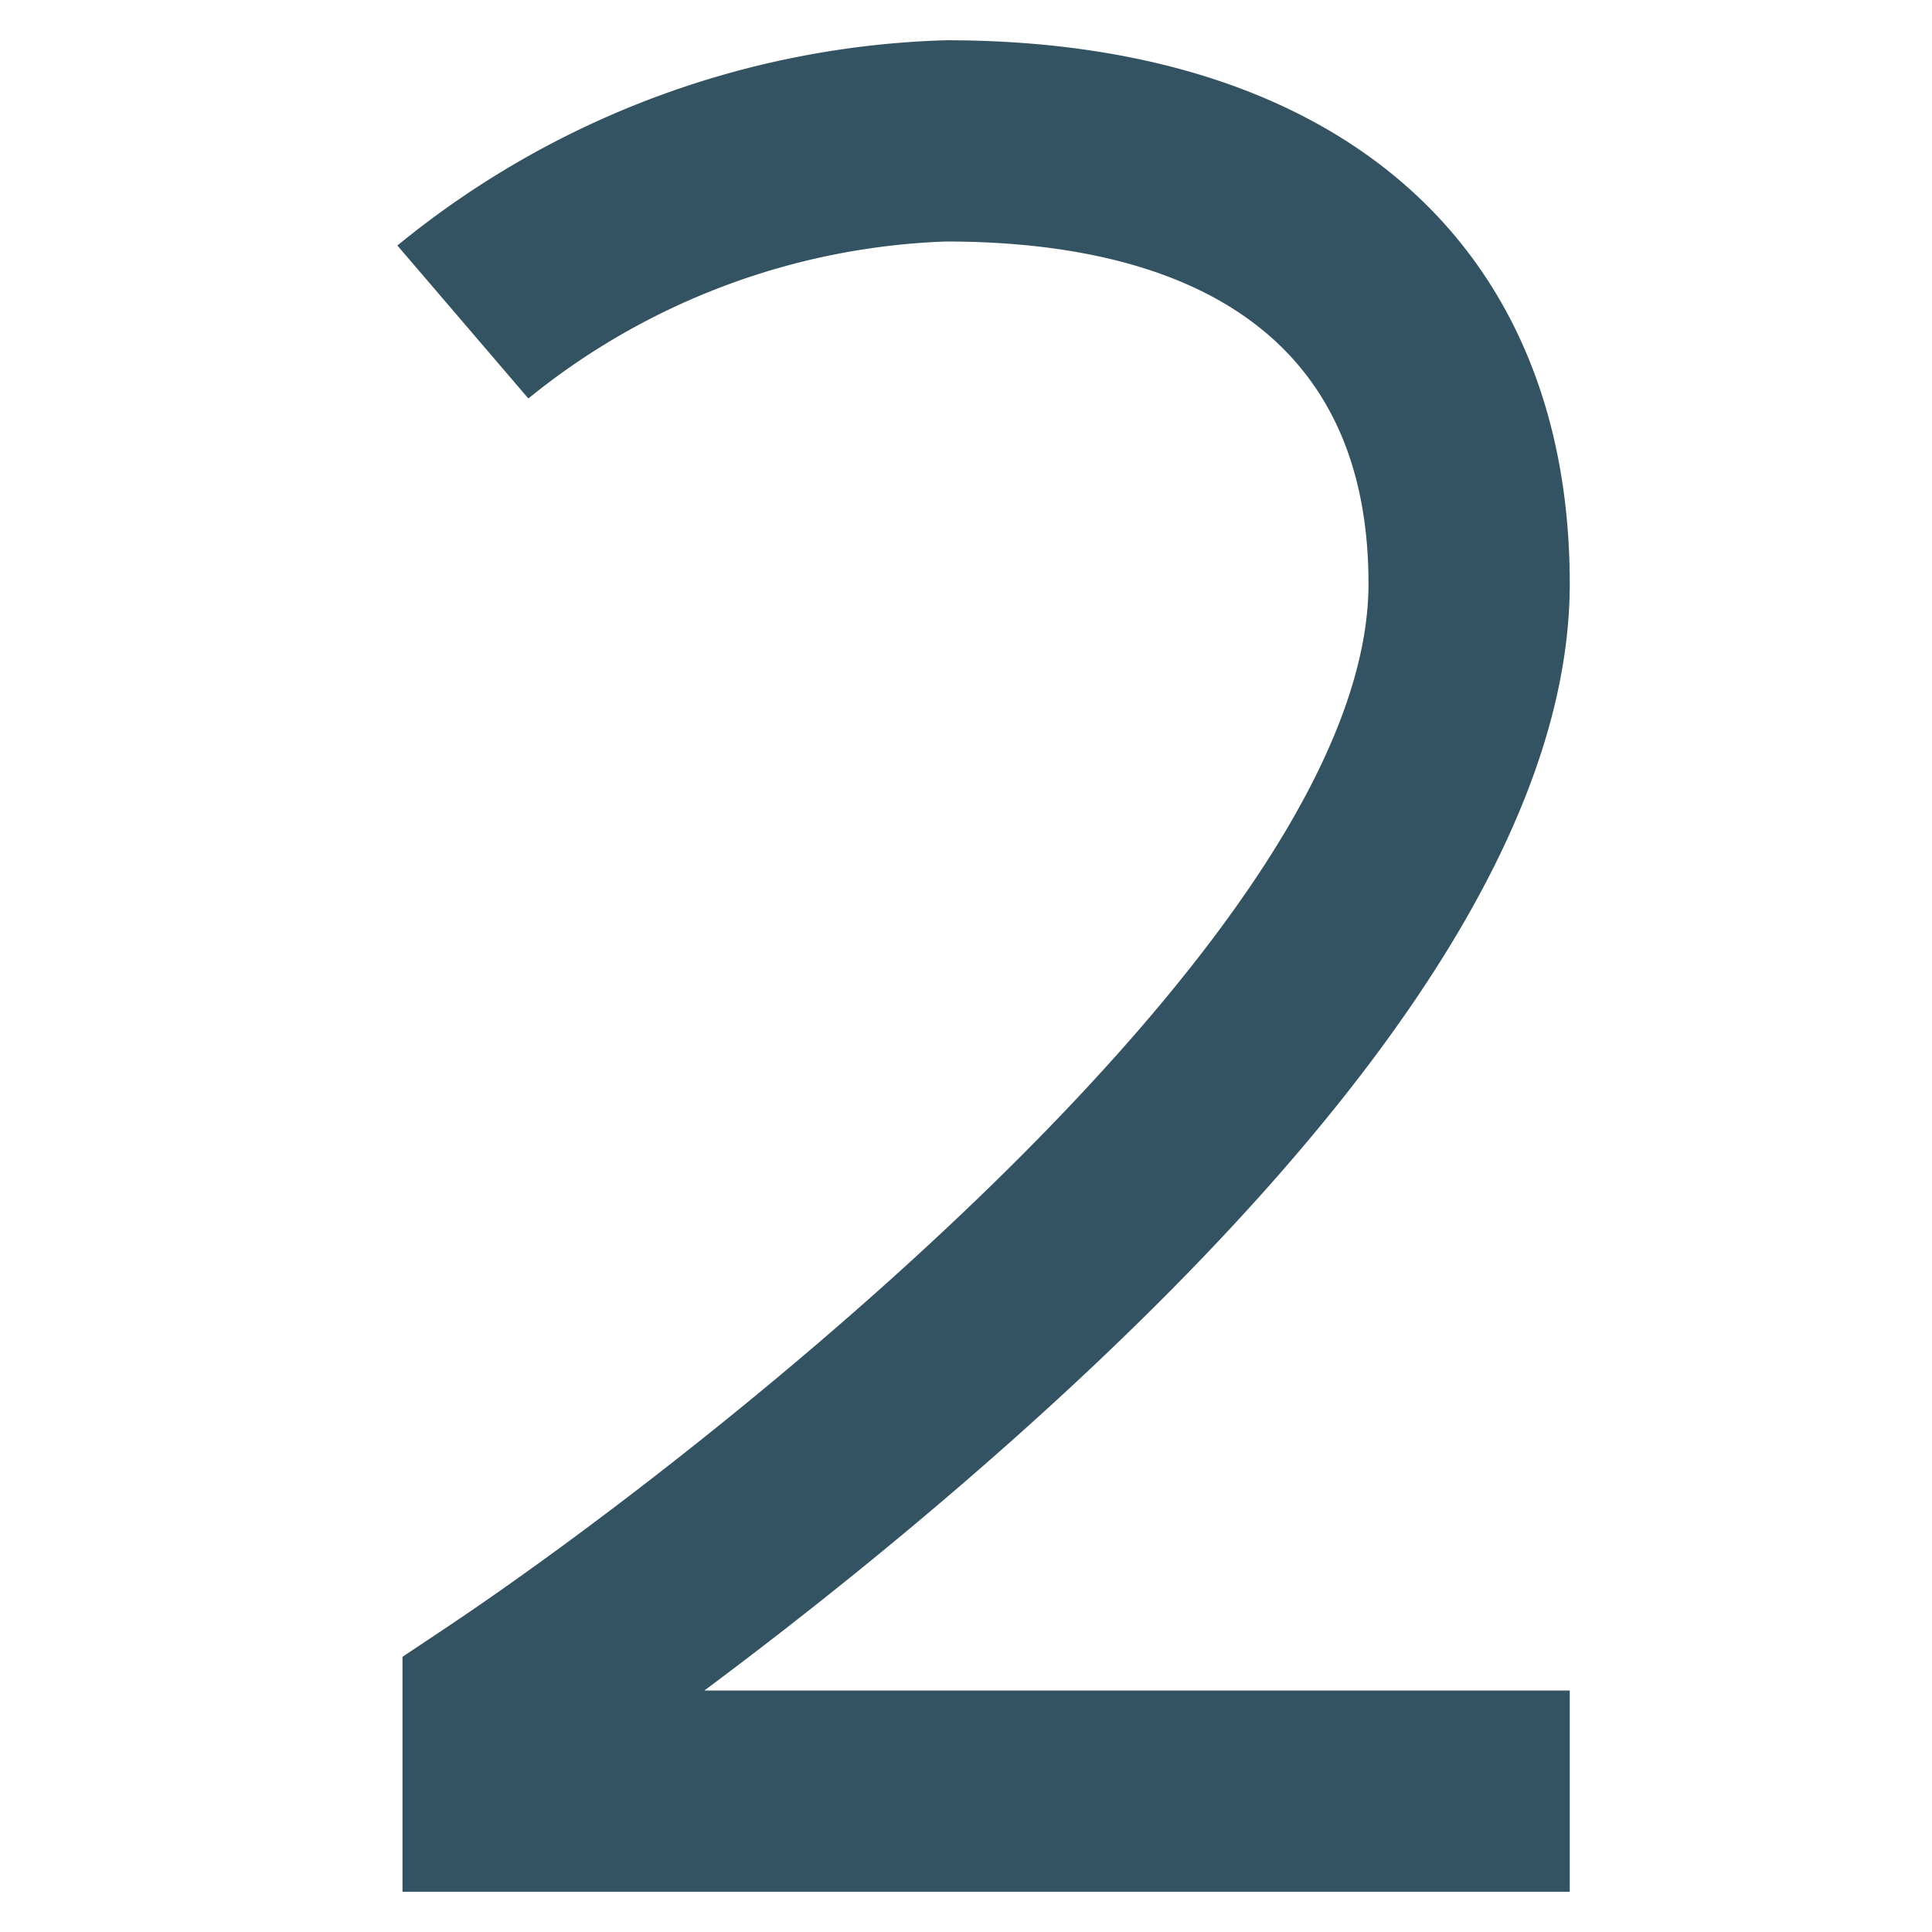 <svg xmlns="http://www.w3.org/2000/svg" viewBox="0 0 48 48" width="48" height="48"><g class="nc-icon-wrapper"><path d="M39,47H10V41.163l1.113-.743C17.479,36.172,34,23.234,34,14.5,34,7.475,28.29,6,23.5,6A17.428,17.428,0,0,0,13.127,9.9L9.873,6.1A22.534,22.534,0,0,1,23.5,1C33.206,1,39,6.047,39,14.5c0,5.706-4.311,12.551-12.811,20.343C22.994,37.771,19.825,40.268,17.5,42H39Z" fill="#335262"></path></g></svg>
